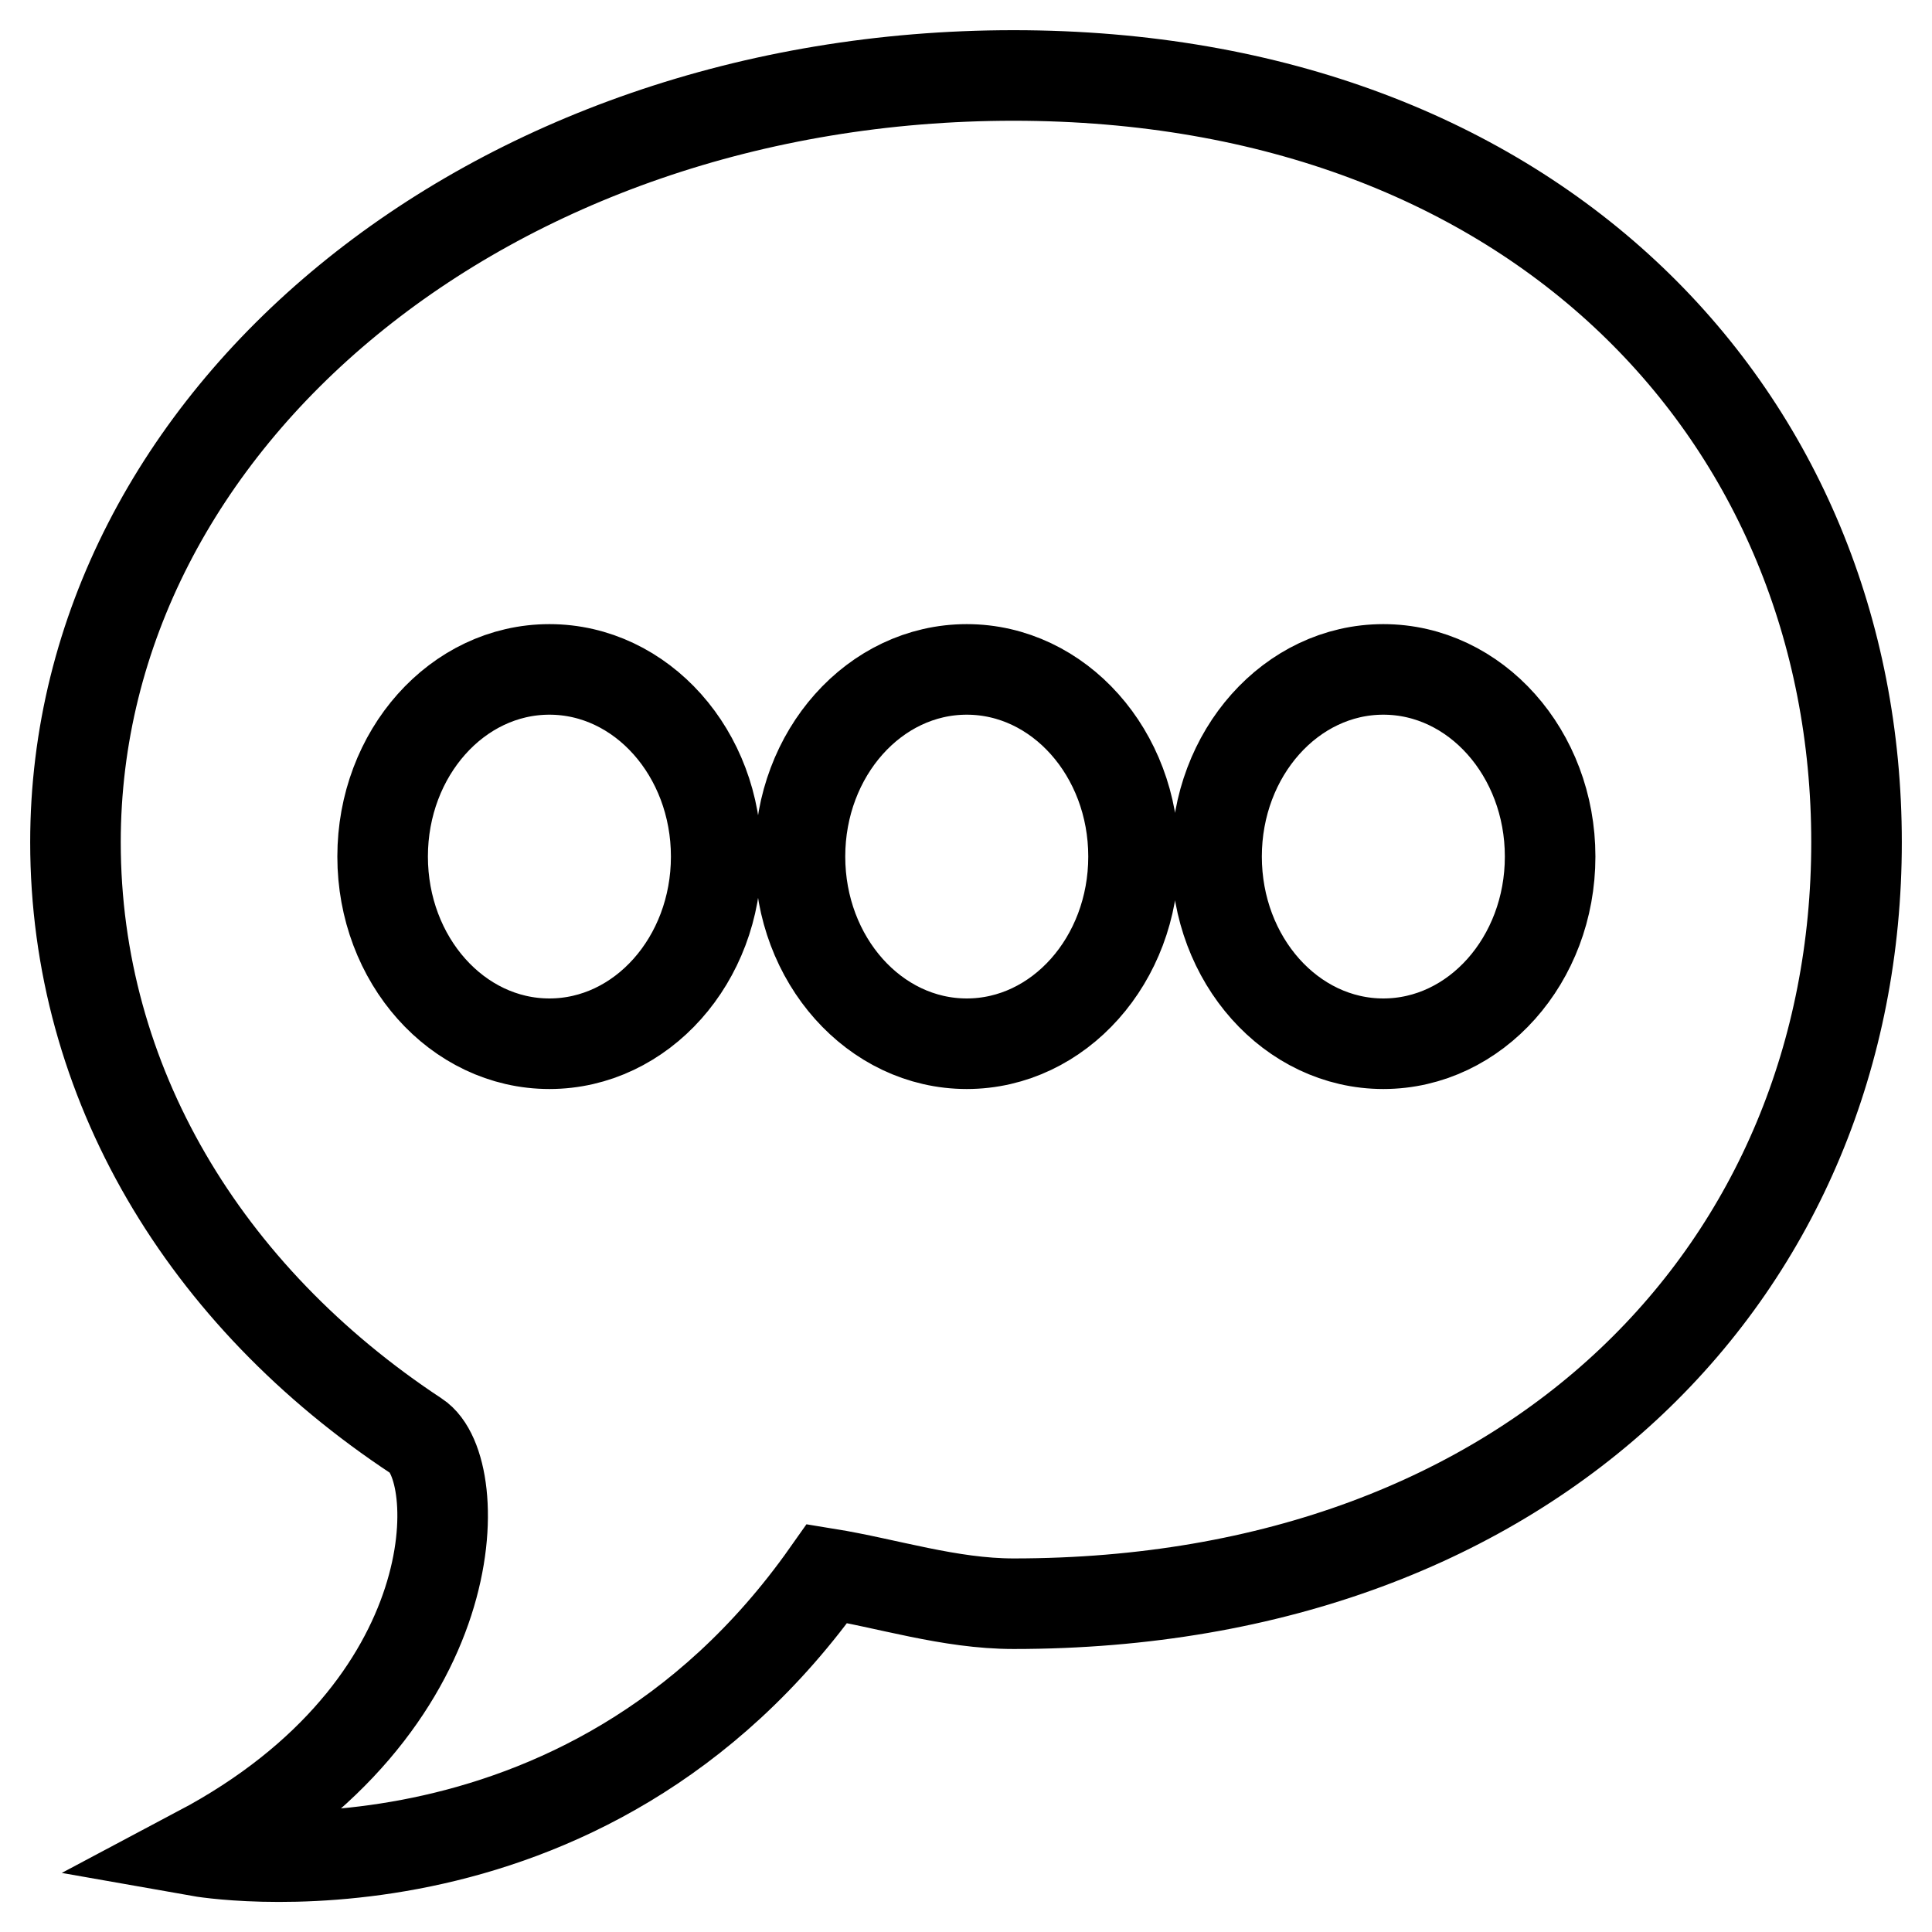 <?xml version="1.0" encoding="utf-8"?>
<!-- Svg Vector Icons : http://www.onlinewebfonts.com/icon -->
<!DOCTYPE svg PUBLIC "-//W3C//DTD SVG 1.1//EN" "http://www.w3.org/Graphics/SVG/1.1/DTD/svg11.dtd">
<svg version="1.1" xmlns="http://www.w3.org/2000/svg" xmlns:xlink="http://www.w3.org/1999/xlink" x="0px" y="0px" viewBox="0 0 256 256" enable-background="new 0 0 256 256" xml:space="preserve">
<g><g><path stroke-width="12" fill-opacity="0" stroke="#000000"  d="M134.3,212.5c-8.5,0-16.7-2.7-24.7-4c-32.3,45.8-83.2,36.8-83.2,36.8c36-19.1,35.3-50.8,28.8-55C27,171.7,10,143.3,10,111.6C10,55.5,64.9,10,134.3,10C203.7,10,246,55.5,246,111.6C246,167.6,203.7,212.5,134.3,212.5 M72.8,88.7c-12.2,0-22.1,11.1-22.1,24.8c0,13.7,9.9,24.8,22.1,24.8c12.2,0,22.1-11.1,22.1-24.8C94.9,99.8,85,88.7,72.8,88.7 M128.1,88.7c-12.2,0-22.1,11.1-22.1,24.8c0,13.7,9.9,24.8,22.1,24.8c12.2,0,22.1-11.1,22.1-24.8C150.2,99.8,140.3,88.7,128.1,88.7 M183.3,88.7c-12.2,0-22.1,11.1-22.1,24.8c0,13.7,9.9,24.8,22.1,24.8c12.2,0,22.1-11.1,22.1-24.8C205.4,99.8,195.5,88.7,183.3,88.7"/></g></g>
</svg>
